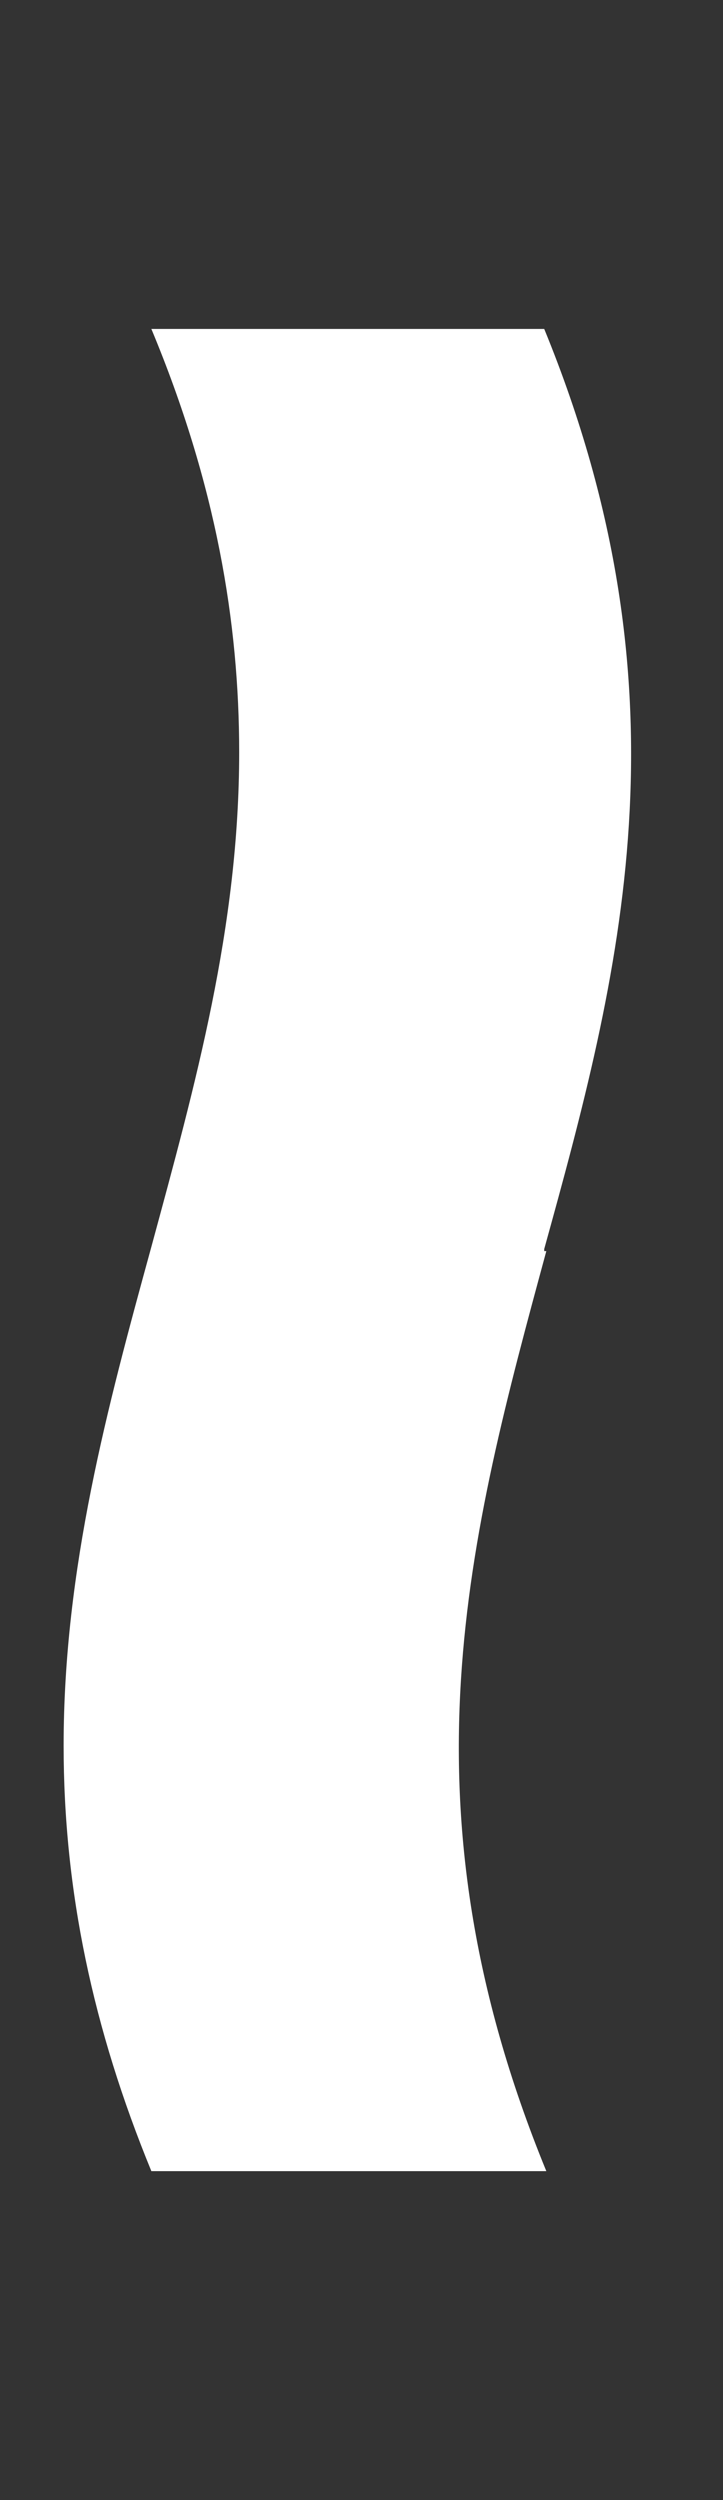 <svg width="11" height="38" viewBox="0 0 11 38" fill="none" xmlns="http://www.w3.org/2000/svg">
<rect x="0" y="0" width="11" height="38" fill="#333333" stroke="none"/>
<path d="M8.28 19.016L8.28 18.984C9.425 14.848 10.569 10.58 8.28 5L2.303 5C3.289 7.363 3.639 9.464 3.639 11.434C3.639 14.093 2.971 16.489 2.303 18.951C1.636 21.38 0.968 23.842 0.968 26.533C0.968 28.733 1.413 30.834 2.303 33L8.312 33C6.023 27.42 7.136 23.349 8.312 19.016L8.28 19.016Z" fill="white"/>
</svg>
